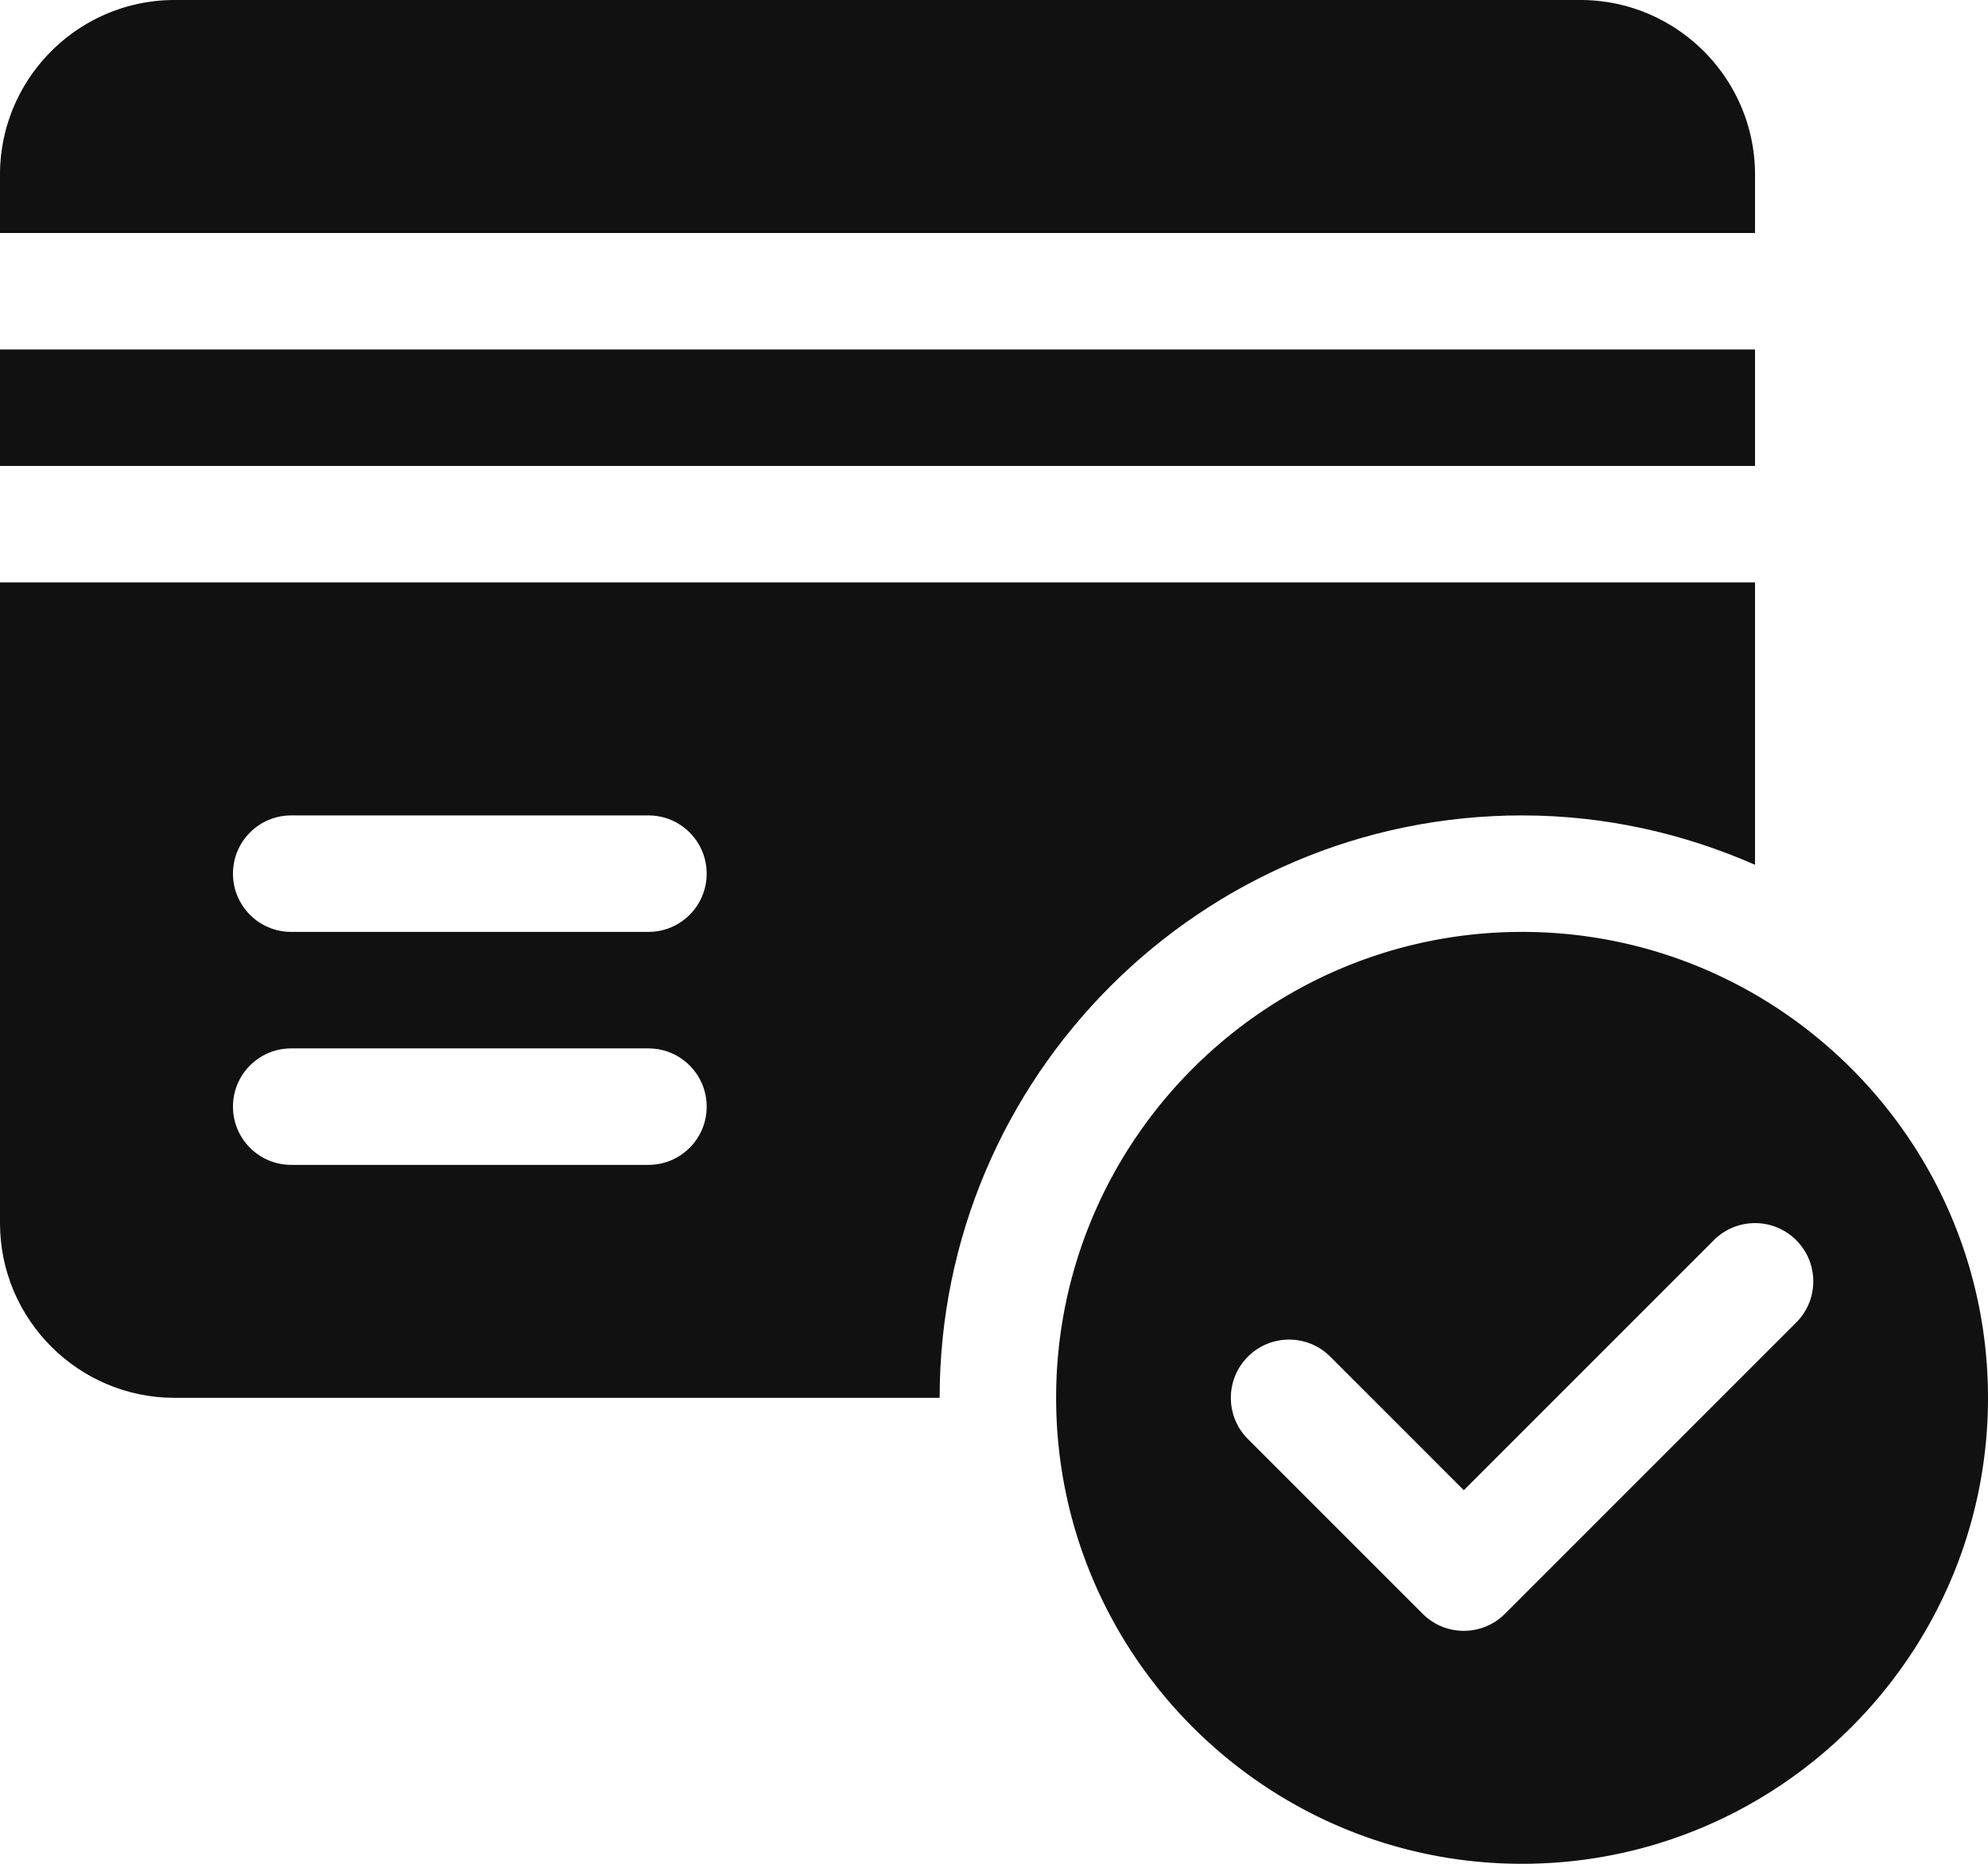 <svg xmlns="http://www.w3.org/2000/svg" viewBox="0 16 512 480"><g fill="#111"><path d="M392 256c-66.167 0-120 53.833-120 120s53.833 120 120 120 120-53.833 120-120-53.833-120-120-120m70.605 100.605-75 75A14.95 14.95 0 0 1 377 436a14.95 14.95 0 0 1-10.605-4.395l-45-45c-5.859-5.859-5.859-15.352 0-21.211s15.352-5.859 21.211 0L377 399.789l64.395-64.395c5.859-5.859 15.352-5.859 21.211 0s5.859 15.352-.001 21.211M407 16H45C20.186 16 0 36.186 0 61v15h452V61c0-24.814-20.186-45-45-45M0 106h452v30H0z"></path><path d="M0 166v165c0 24.814 20.186 45 45 45h197c0-82.705 67.295-150 150-150 21.354 0 41.592 4.634 60 12.715V166zm167 150H75c-8.291 0-15-6.709-15-15s6.709-15 15-15h92c8.291 0 15 6.709 15 15s-6.709 15-15 15m0-60H75c-8.291 0-15-6.709-15-15s6.709-15 15-15h92c8.291 0 15 6.709 15 15s-6.709 15-15 15"></path></g></svg>